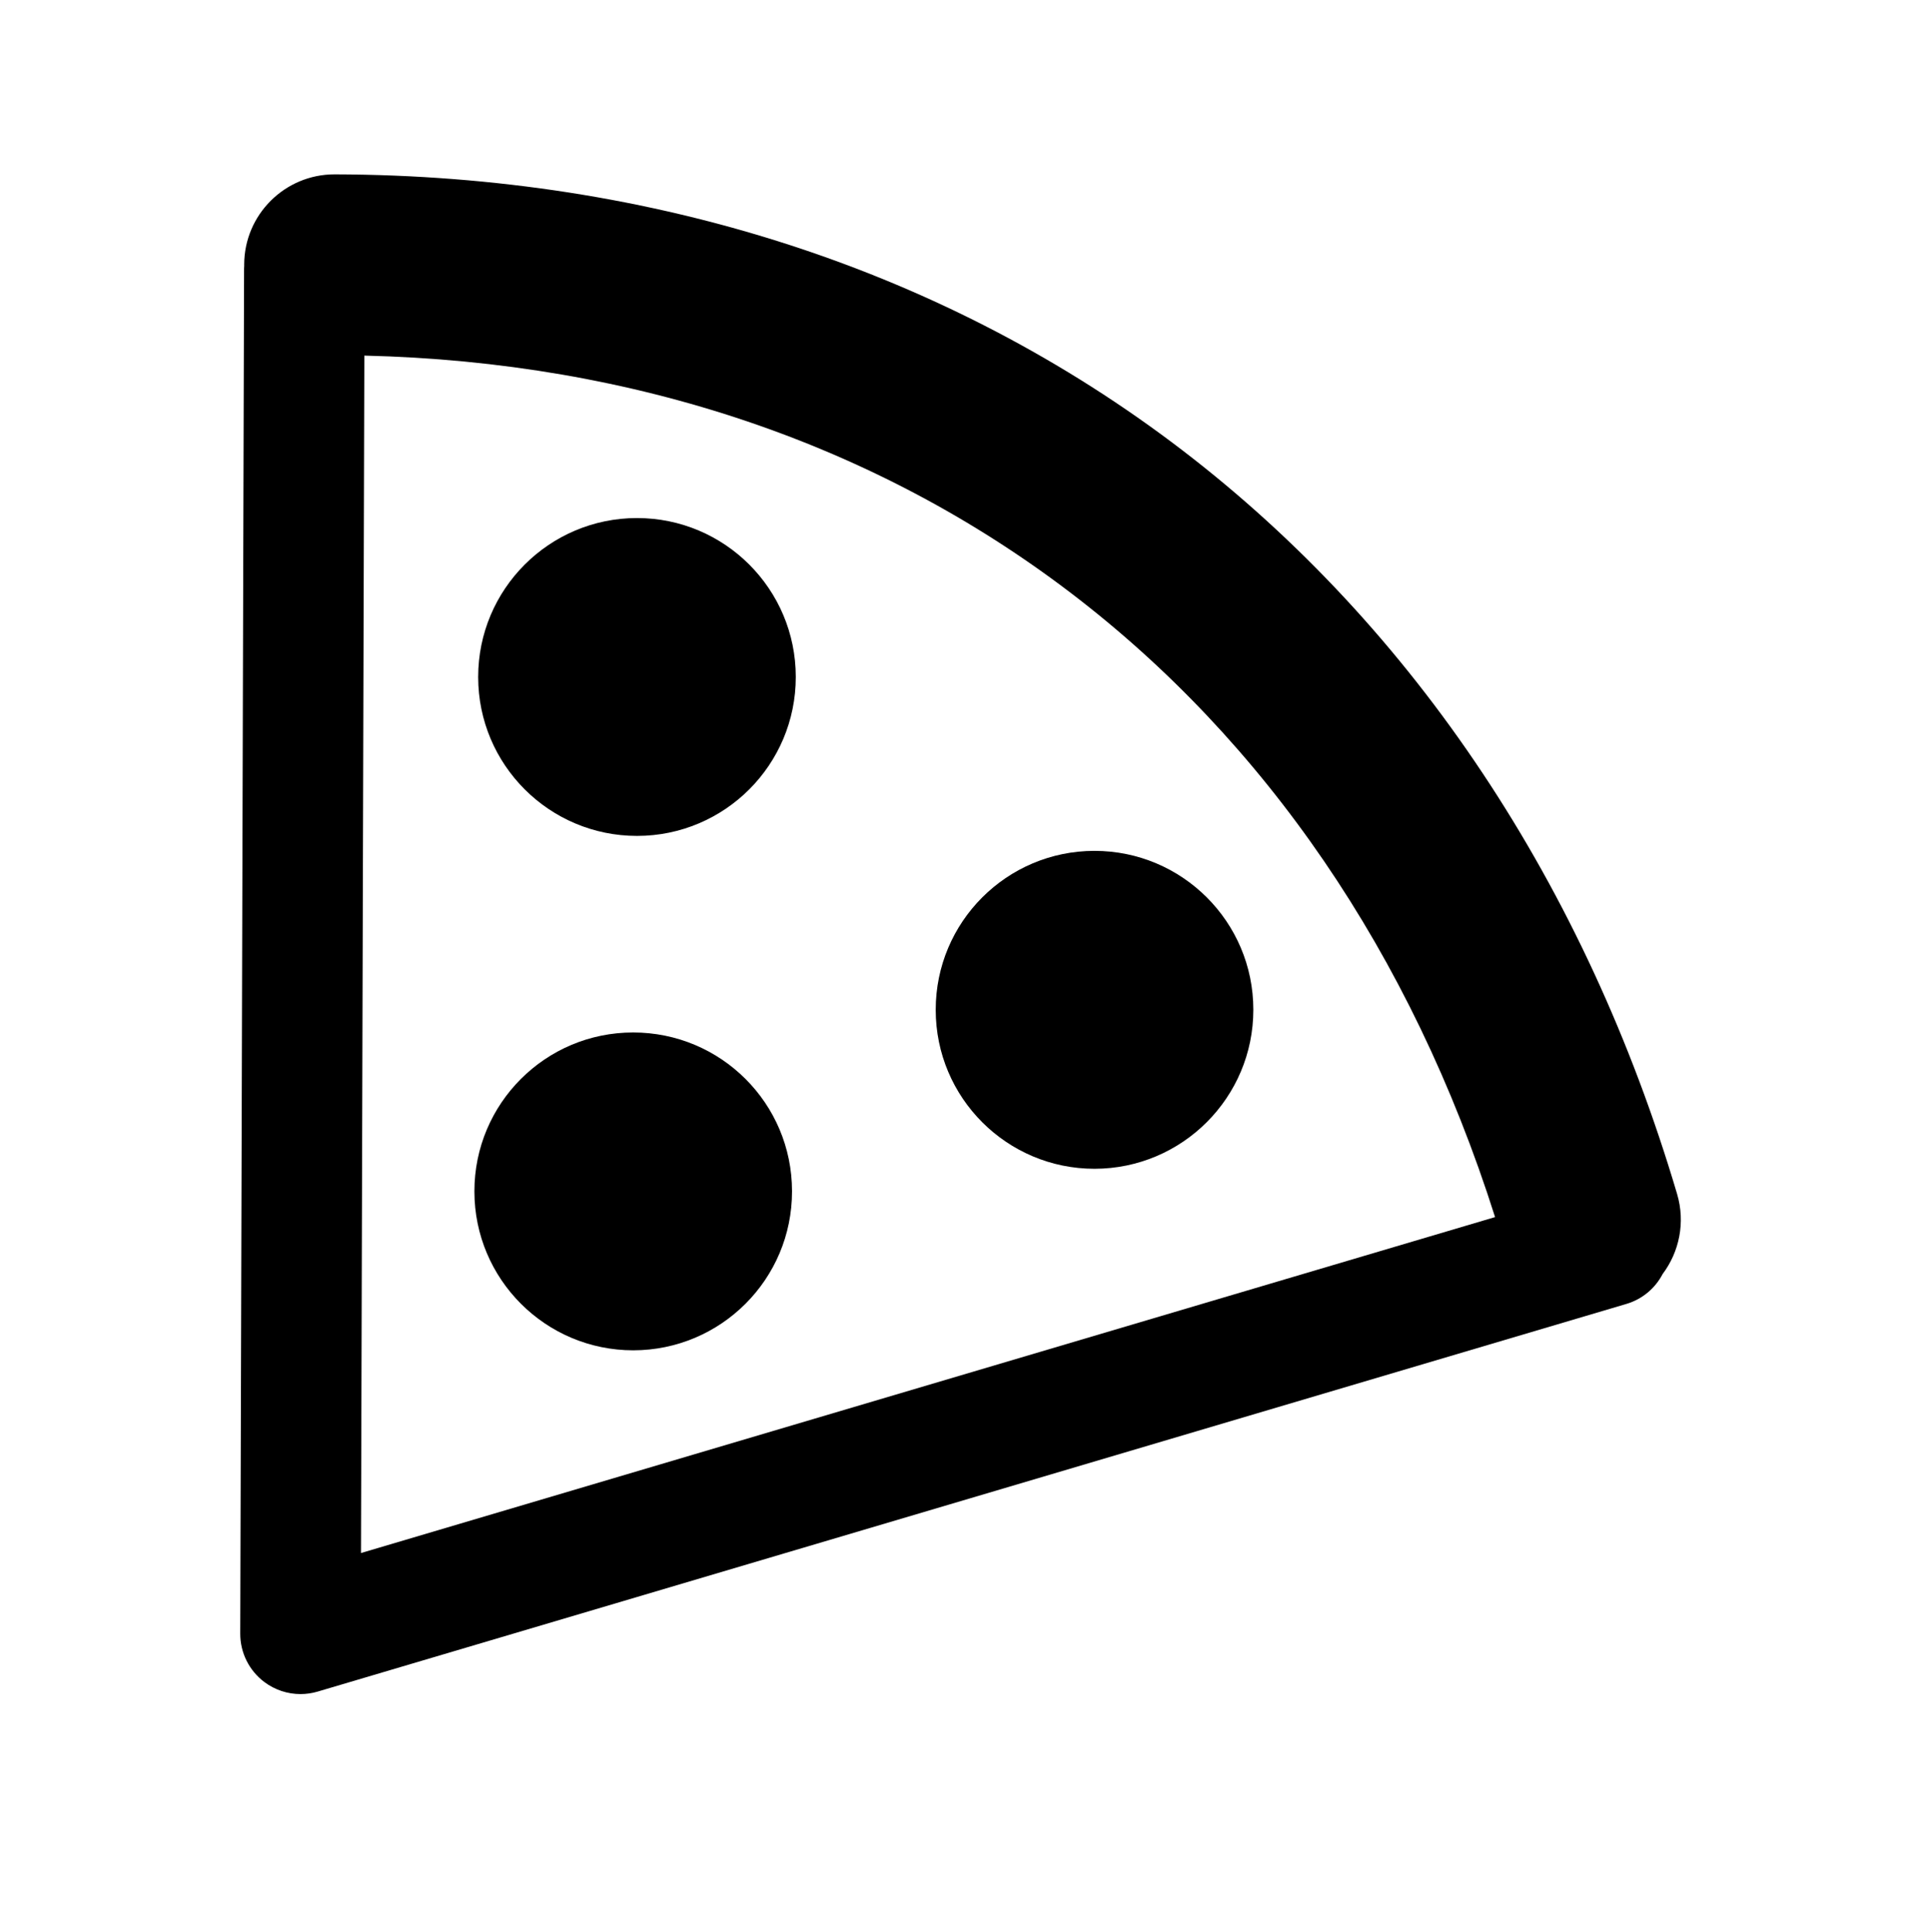 <?xml version="1.0" encoding="utf-8"?>
<!-- Generator: Adobe Illustrator 16.0.0, SVG Export Plug-In . SVG Version: 6.00 Build 0)  -->
<!DOCTYPE svg PUBLIC "-//W3C//DTD SVG 1.1//EN" "http://www.w3.org/Graphics/SVG/1.1/DTD/svg11.dtd">
<svg version="1.1"
	 id="svg3427" xmlns:dc="http://purl.org/dc/elements/1.1/" xmlns:cc="http://creativecommons.org/ns#" xmlns:rdf="http://www.w3.org/1999/02/22-rdf-syntax-ns#" xmlns:svg="http://www.w3.org/2000/svg" xmlns:sodipodi="http://sodipodi.sourceforge.net/DTD/sodipodi-0.dtd" xmlns:inkscape="http://www.inkscape.org/namespaces/inkscape" inkscape:export-filename="/home/matt/Programming/openstreetmap/icons/amenity=fast_food.png" inkscape:export-xdpi="90" inkscape:export-ydpi="90" inkscape:output_extension="org.inkscape.output.svg.inkscape" sodipodi:docname="amenity=fast_food.svg" inkscape:version="0.46" sodipodi:version="0.32"
	 xmlns="http://www.w3.org/2000/svg" xmlns:xlink="http://www.w3.org/1999/xlink" x="0px" y="0px" width="579.997px"
	 height="580.457px" viewBox="0 0 579.997 580.457" enable-background="new 0 0 579.997 580.457" xml:space="preserve">
<defs>
	
	
		<inkscape:perspective  inkscape:vp_z="16 : 8 : 1" inkscape:vp_y="0 : 1000 : 0" inkscape:vp_x="0 : 8 : 1" sodipodi:type="inkscape:persp3d" id="perspective3435" inkscape:persp3d-origin="8 : 5.3333333 : 1">
		</inkscape:perspective>
</defs>
<sodipodi:namedview  showgrid="true" inkscape:cy="7.5963771" inkscape:cx="3.2470588" inkscape:zoom="31.875" pagecolor="#ffffff" bordercolor="#666666" borderopacity="1.0" id="base" inkscape:document-units="px" inkscape:grid-bbox="true" inkscape:current-layer="layer3" inkscape:window-y="0" inkscape:window-x="0" inkscape:pageopacity="0.0" inkscape:pageshadow="2" inkscape:window-height="723" inkscape:window-width="1280">
	</sodipodi:namedview>
<path fill="param(fill)" stroke="param(outline)" stroke-width="param(outline-width)" d="M191.412,155.646c-26.369,0.018-47.714,21.399-47.714,47.751
	c0,0.018,0,0.018,0,0.035c0.018,26.368,21.398,47.715,47.749,47.715c26.352-0.018,47.715-21.398,47.697-47.75
	c0-0.018,0-0.035,0-0.035C239.145,176.993,217.764,155.646,191.412,155.646z"/>
<path fill="param(fill)" stroke="param(outline)" stroke-width="param(outline-width)" d="M190.263,310.198c-26.352,0-47.715,21.364-47.697,47.751
	c0,0,0,0,0,0.035c0.019,26.35,21.381,47.714,47.75,47.714c26.352-0.035,47.716-21.399,47.698-47.749c0-0.036,0-0.036,0-0.071
	C238.014,331.526,216.632,310.198,190.263,310.198z"/>
<path fill="param(fill)" stroke="param(outline)" stroke-width="param(outline-width)" d="M328.898,255.639c-26.352,0.02-47.716,21.399-47.698,47.751
	c0,0.018,0,0.018,0,0.034c0,26.369,21.382,47.733,47.732,47.733c26.352-0.035,47.715-21.435,47.715-47.768c0-0.018,0-0.035,0-0.035
	C376.647,276.985,355.248,255.639,328.898,255.639z"/>
<path fill="param(fill)" stroke="param(outline)" stroke-width="param(outline-width)" d="M503.994,358.721c-27.486-92.77-78.904-170.038-148.696-223.453
	C284.799,81.312,196.733,52.65,100.62,52.384c-0.026,0-0.051,0-0.077,0c-14.966,0-27.121,12.112-27.162,27.089
	c0,0.113,0.007,0.226,0.008,0.338c-0.014,0.273-0.042,0.543-0.043,0.817L72.196,490.82c-0.017,5.723,2.673,11.115,7.253,14.546
	c3.171,2.374,6.988,3.614,10.857,3.614c1.721,0,3.452-0.245,5.142-0.745L488.75,391.761c4.896-1.449,8.707-4.79,10.898-8.983
	C504.642,376.136,506.535,367.299,503.994,358.721z M109.491,106.839c163.296,3.85,289.362,99.863,339.804,258.832l-340.812,100.93
	L109.491,106.839z"/>
</svg>

